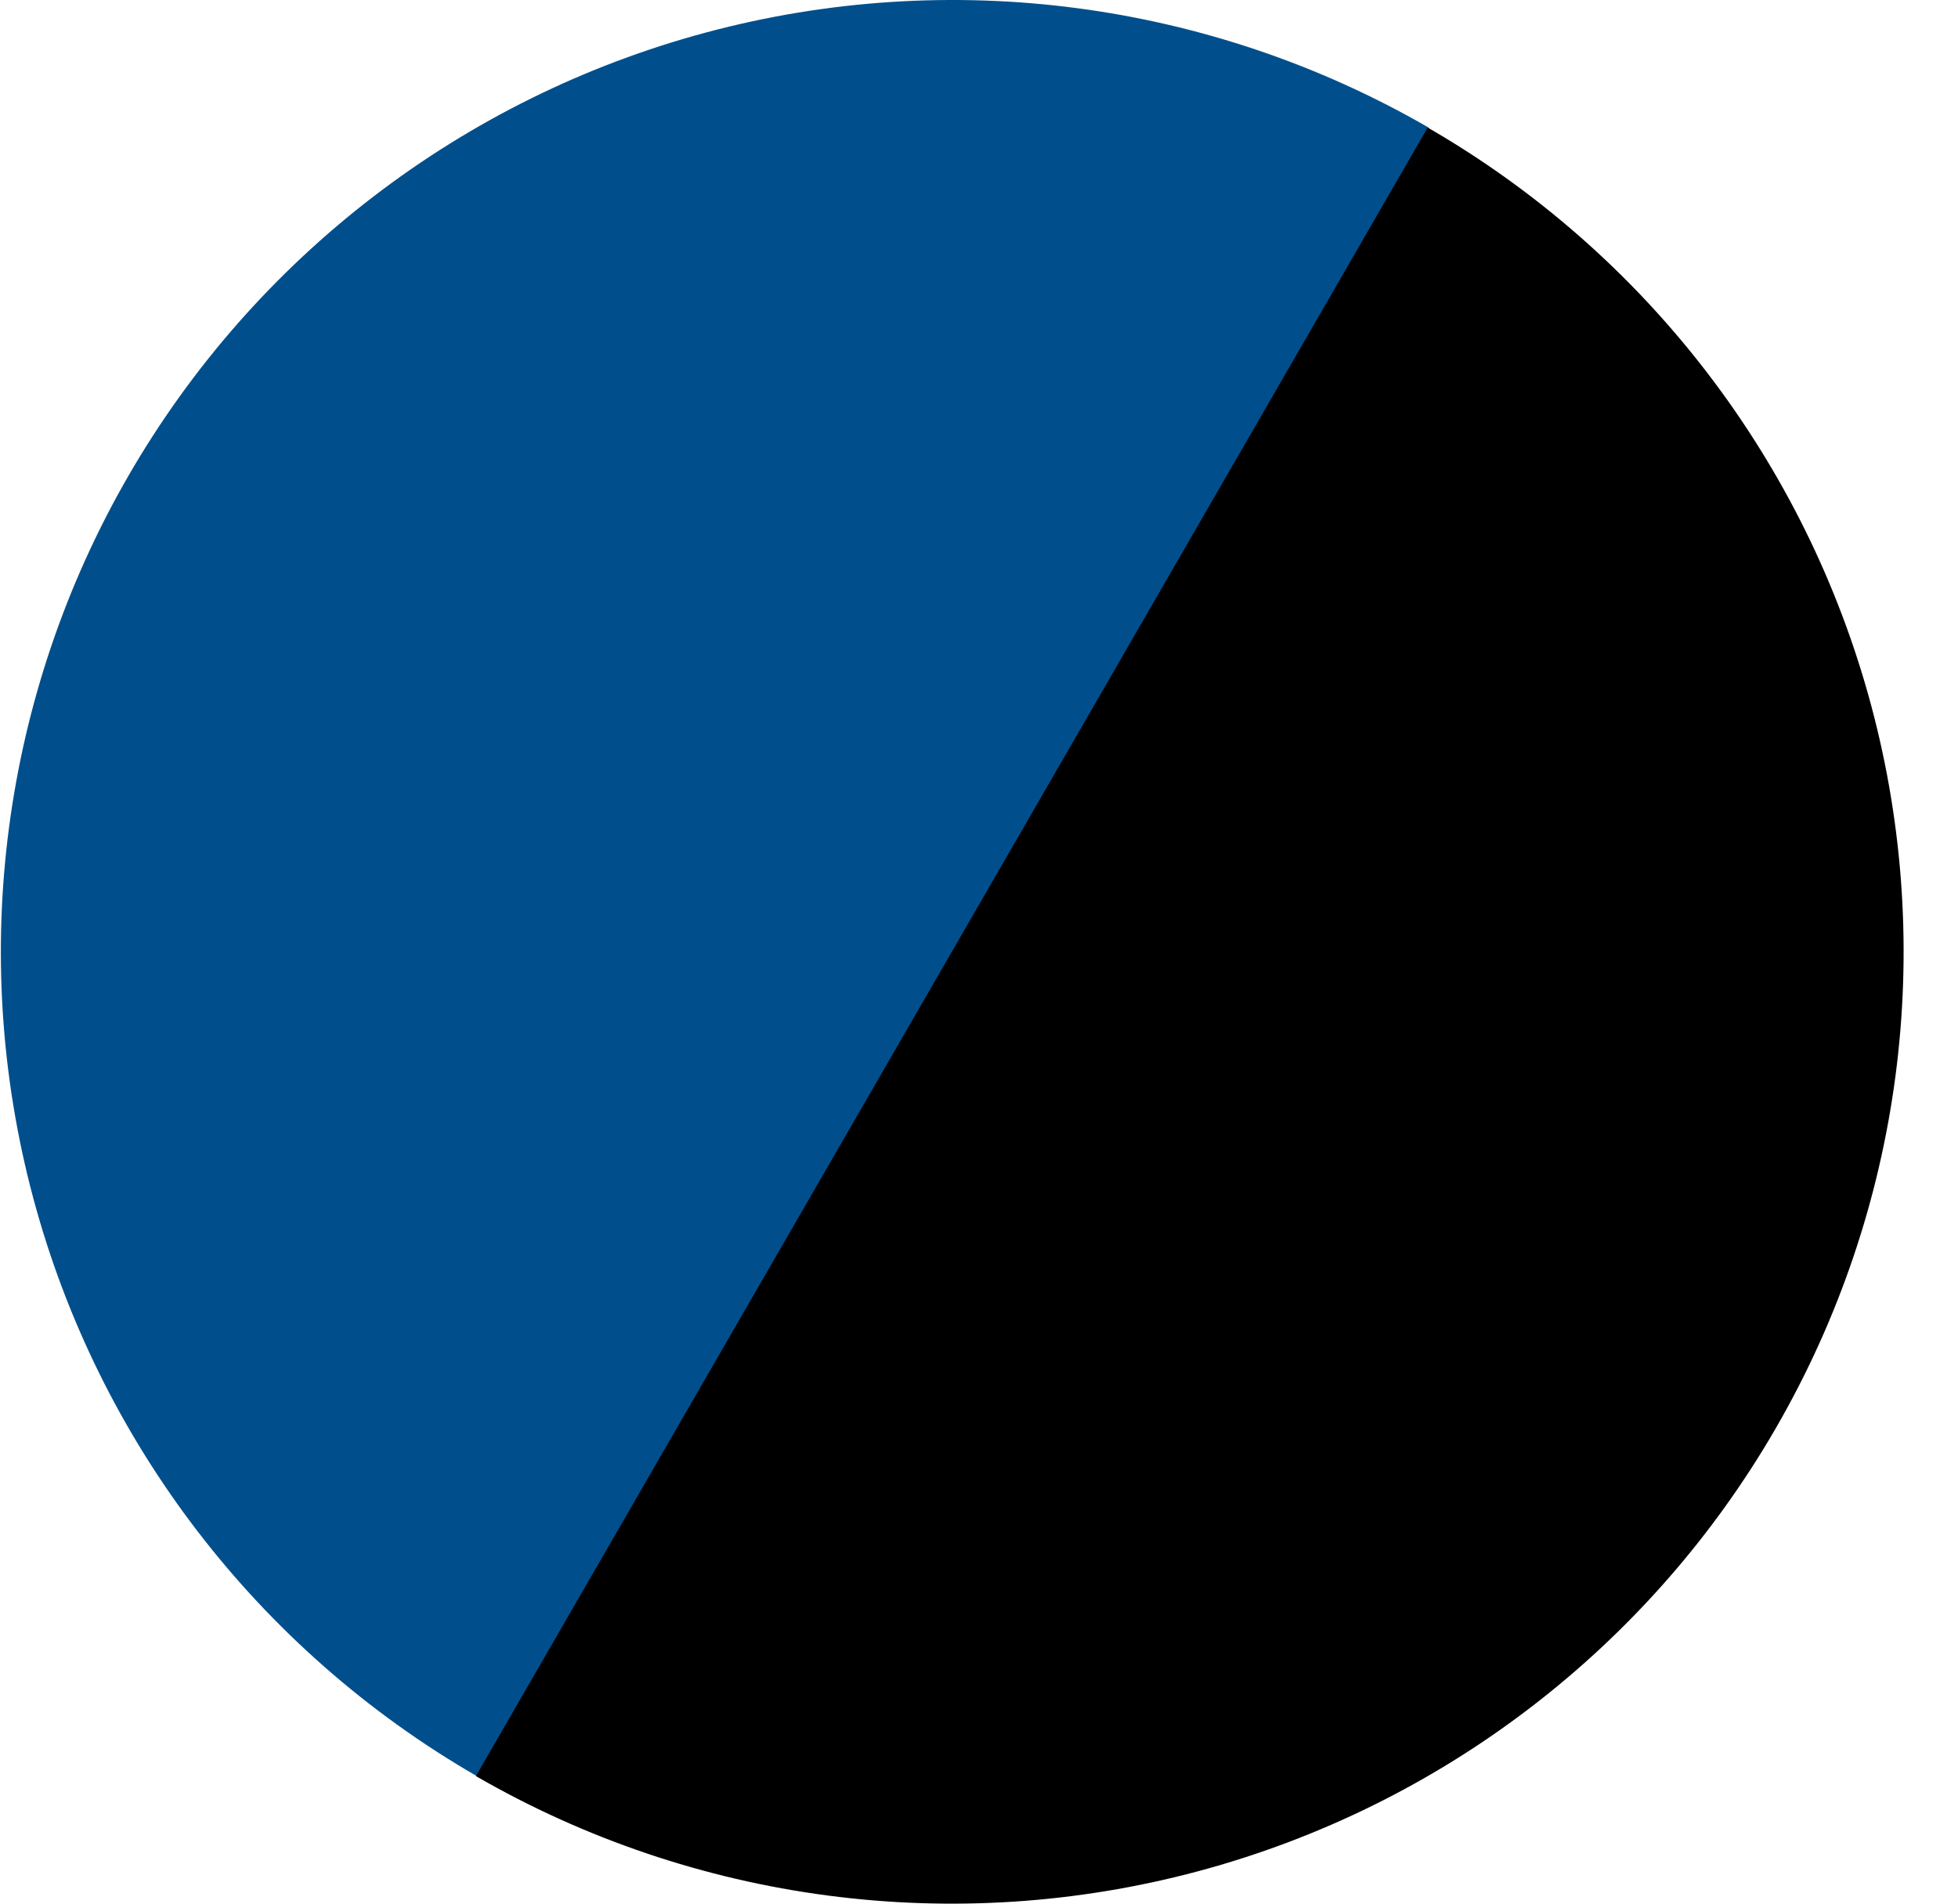 <svg width="36" height="35" viewBox="0 0 36 35" fill="none" xmlns="http://www.w3.org/2000/svg">
<path d="M8.766 32.655C4.746 30.335 1.813 26.512 0.612 22.029C-0.589 17.546 0.04 12.77 2.36 8.75C4.681 4.731 8.503 1.798 12.986 0.596C17.469 -0.605 22.246 0.024 26.266 2.345L17.516 17.5L8.766 32.655Z" fill="#004F8C"/>
<path d="M26.25 2.345C30.27 4.665 33.203 8.488 34.404 12.971C35.605 17.454 34.976 22.23 32.655 26.25C30.335 30.27 26.512 33.203 22.029 34.404C17.546 35.605 12.77 34.976 8.75 32.655L17.5 17.5L26.25 2.345Z" fill="black"/>
</svg>

